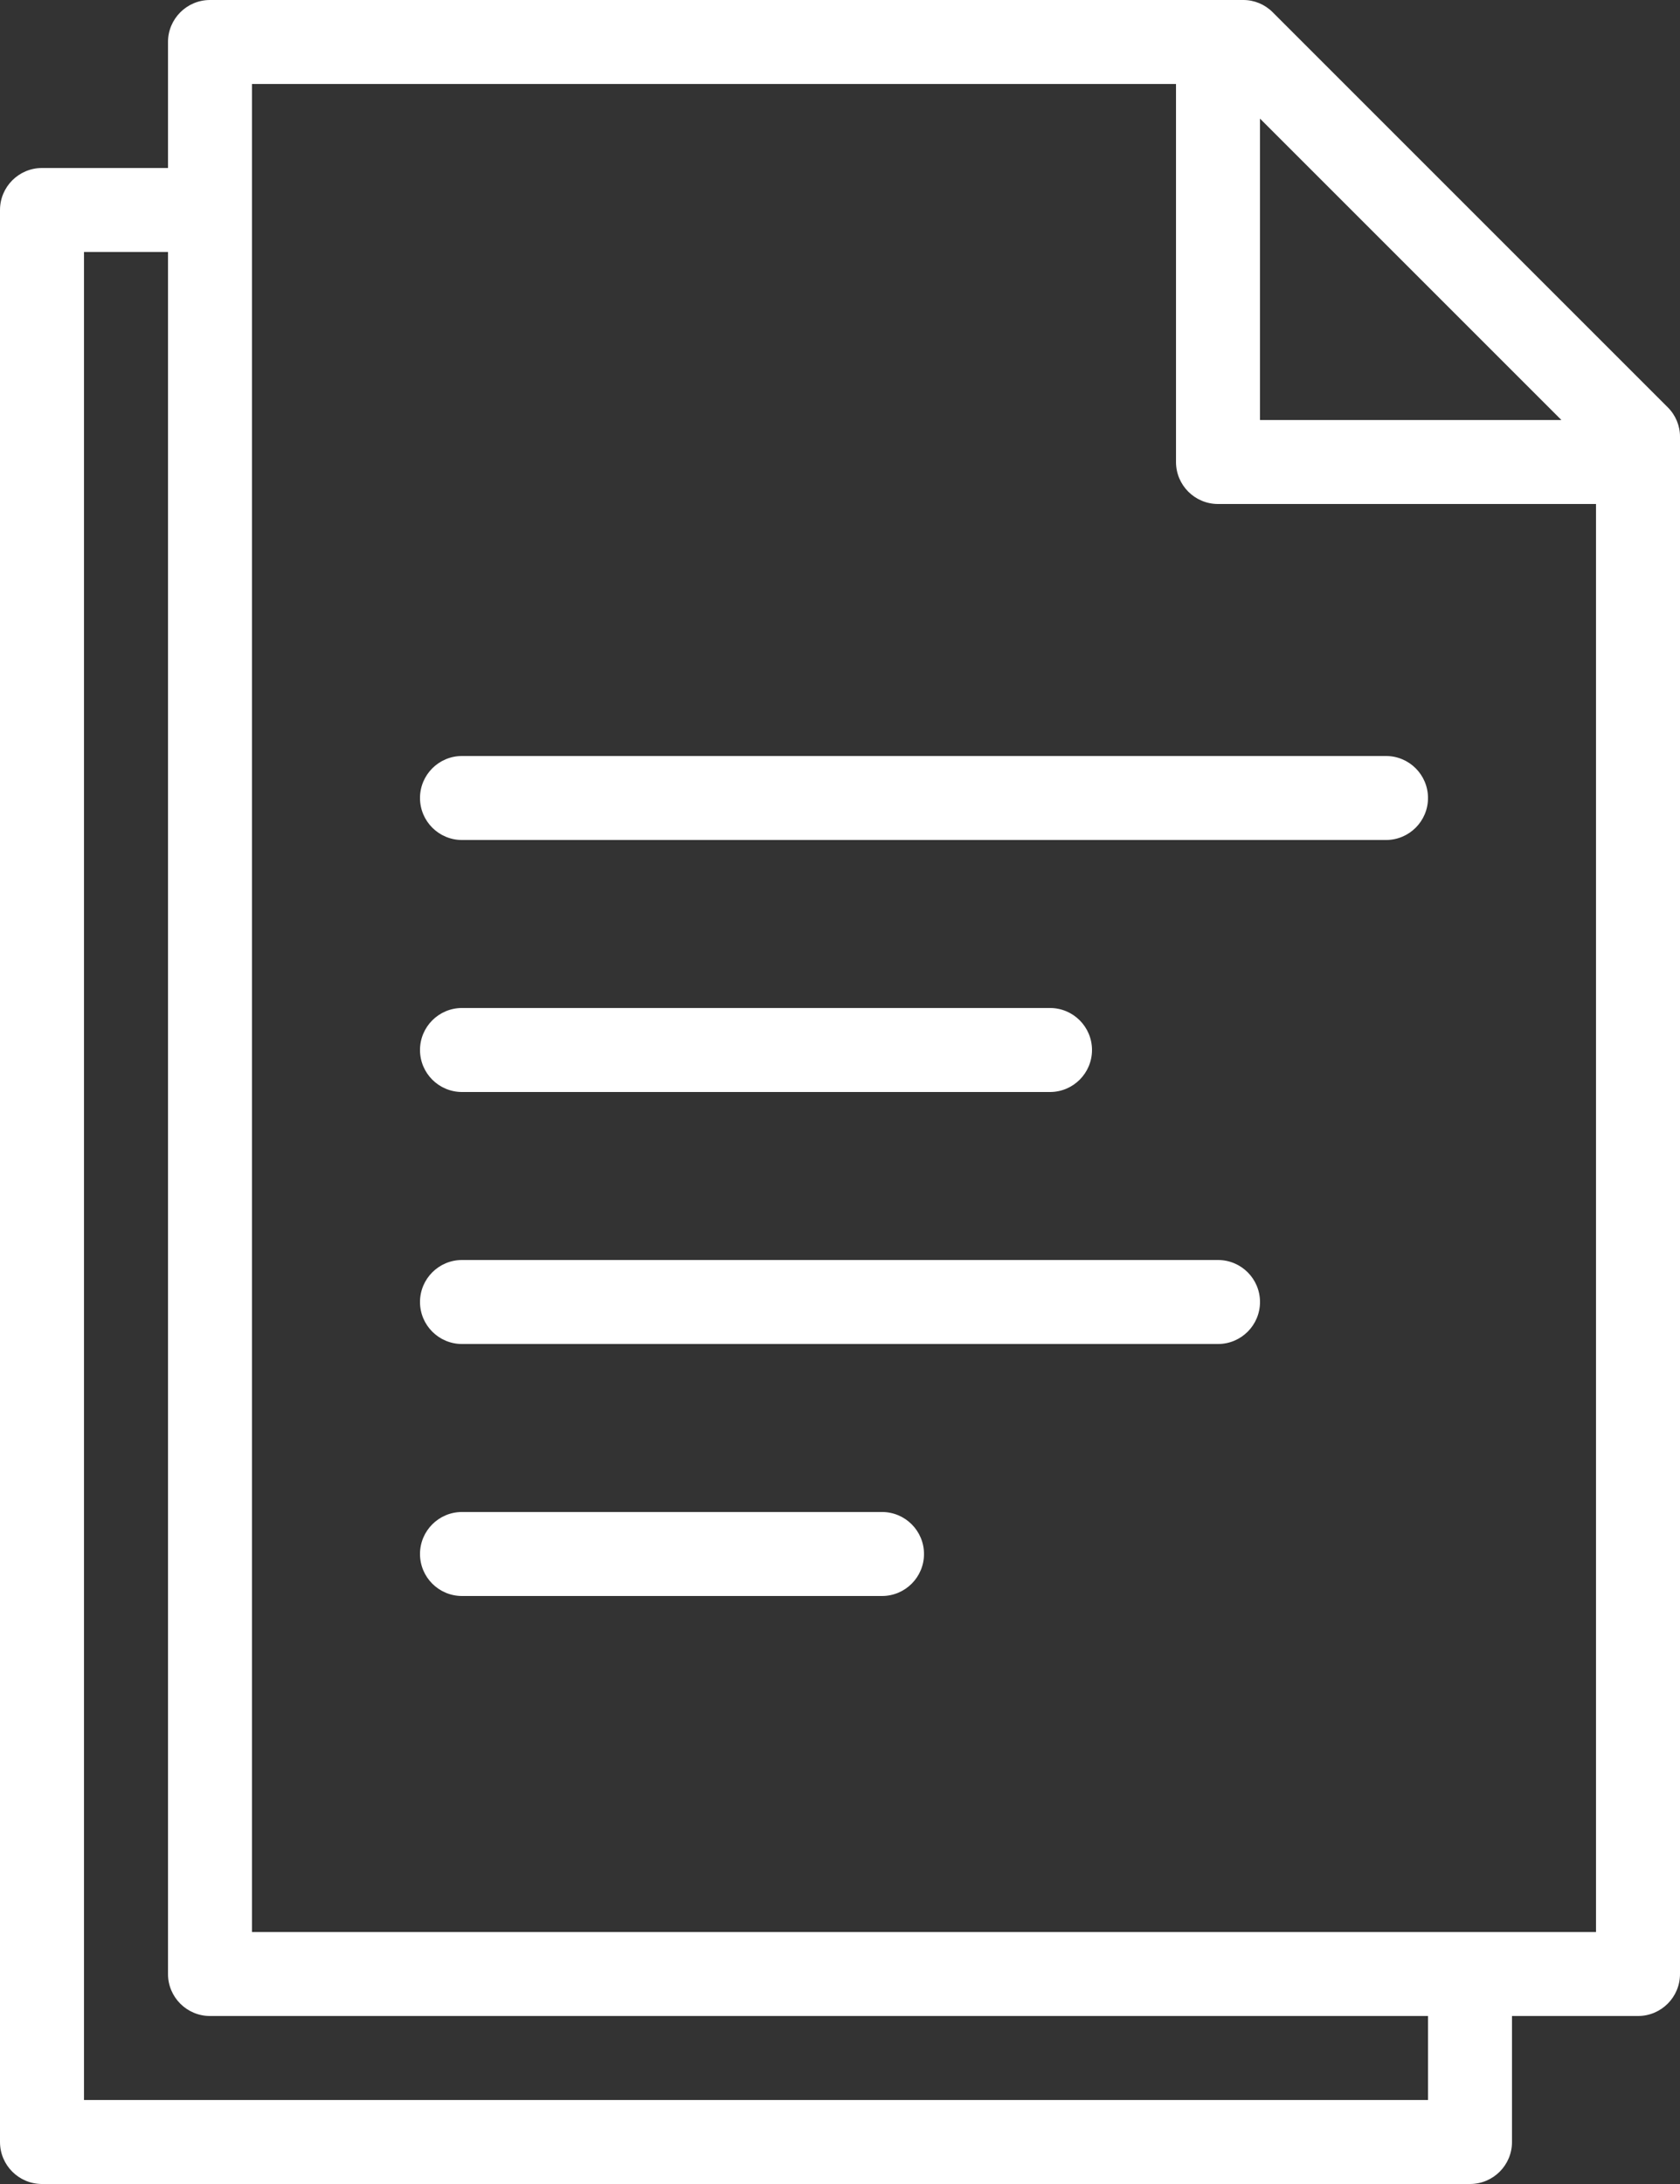 <?xml version="1.0" encoding="UTF-8" standalone="no"?><svg xmlns="http://www.w3.org/2000/svg" xmlns:xlink="http://www.w3.org/1999/xlink" fill="#ffffff" height="19.5" preserveAspectRatio="xMidYMid meet" version="1" viewBox="0.0 0.5 15.0 19.5" width="15" zoomAndPan="magnify"><rect x="0.0" y="0.5" width="15.0" height="19.5" fill="#333333" stroke="none"/><g id="change1_1"><path d="M 13.5 19.625 C 13.5 19.832 13.332 20 13.125 20 L 0.375 20 C 0.168 20 0 19.832 0 19.625 L 0 2.375 C 0 2.168 0.168 2 0.375 2 L 2.25 2 L 2.25 2.75 L 0.75 2.75 L 0.75 19.25 L 12.75 19.25 L 12.75 17.75 L 13.5 17.75 Z M 13.5 19.625" fill="inherit"/><path d="M 1.5 18.125 L 1.5 0.875 C 1.5 0.668 1.668 0.5 1.875 0.5 L 11.102 0.5 C 11.199 0.5 11.293 0.539 11.363 0.609 L 14.891 4.137 C 14.961 4.207 15 4.301 15 4.398 L 15 18.125 C 15 18.332 14.832 18.5 14.625 18.5 L 1.875 18.5 C 1.668 18.5 1.5 18.332 1.5 18.125 Z M 14.25 17.75 L 14.25 5 L 10.875 5 C 10.668 5 10.5 4.832 10.5 4.625 L 10.5 1.25 L 2.25 1.25 L 2.25 17.75 Z M 13.941 4.25 L 11.25 1.559 L 11.25 4.25 Z M 13.941 4.25" fill="inherit"/><path d="M 12.375 8 L 4.125 8 C 3.918 8 3.75 7.832 3.75 7.625 C 3.75 7.418 3.918 7.25 4.125 7.25 L 12.375 7.25 C 12.582 7.25 12.75 7.418 12.75 7.625 C 12.75 7.832 12.582 8 12.375 8 Z M 9.375 10.25 L 4.125 10.25 C 3.918 10.25 3.75 10.082 3.75 9.875 C 3.75 9.668 3.918 9.5 4.125 9.5 L 9.375 9.5 C 9.582 9.5 9.75 9.668 9.75 9.875 C 9.75 10.082 9.582 10.25 9.375 10.25 Z M 10.875 12.5 L 4.125 12.5 C 3.918 12.5 3.75 12.332 3.75 12.125 C 3.75 11.918 3.918 11.75 4.125 11.75 L 10.875 11.75 C 11.082 11.75 11.25 11.918 11.25 12.125 C 11.25 12.332 11.082 12.5 10.875 12.5 Z M 7.875 14.75 L 4.125 14.75 C 3.918 14.75 3.75 14.582 3.75 14.375 C 3.75 14.168 3.918 14 4.125 14 L 7.875 14 C 8.082 14 8.25 14.168 8.25 14.375 C 8.25 14.582 8.082 14.75 7.875 14.75 Z M 7.875 14.75" fill="inherit"/></g></svg>